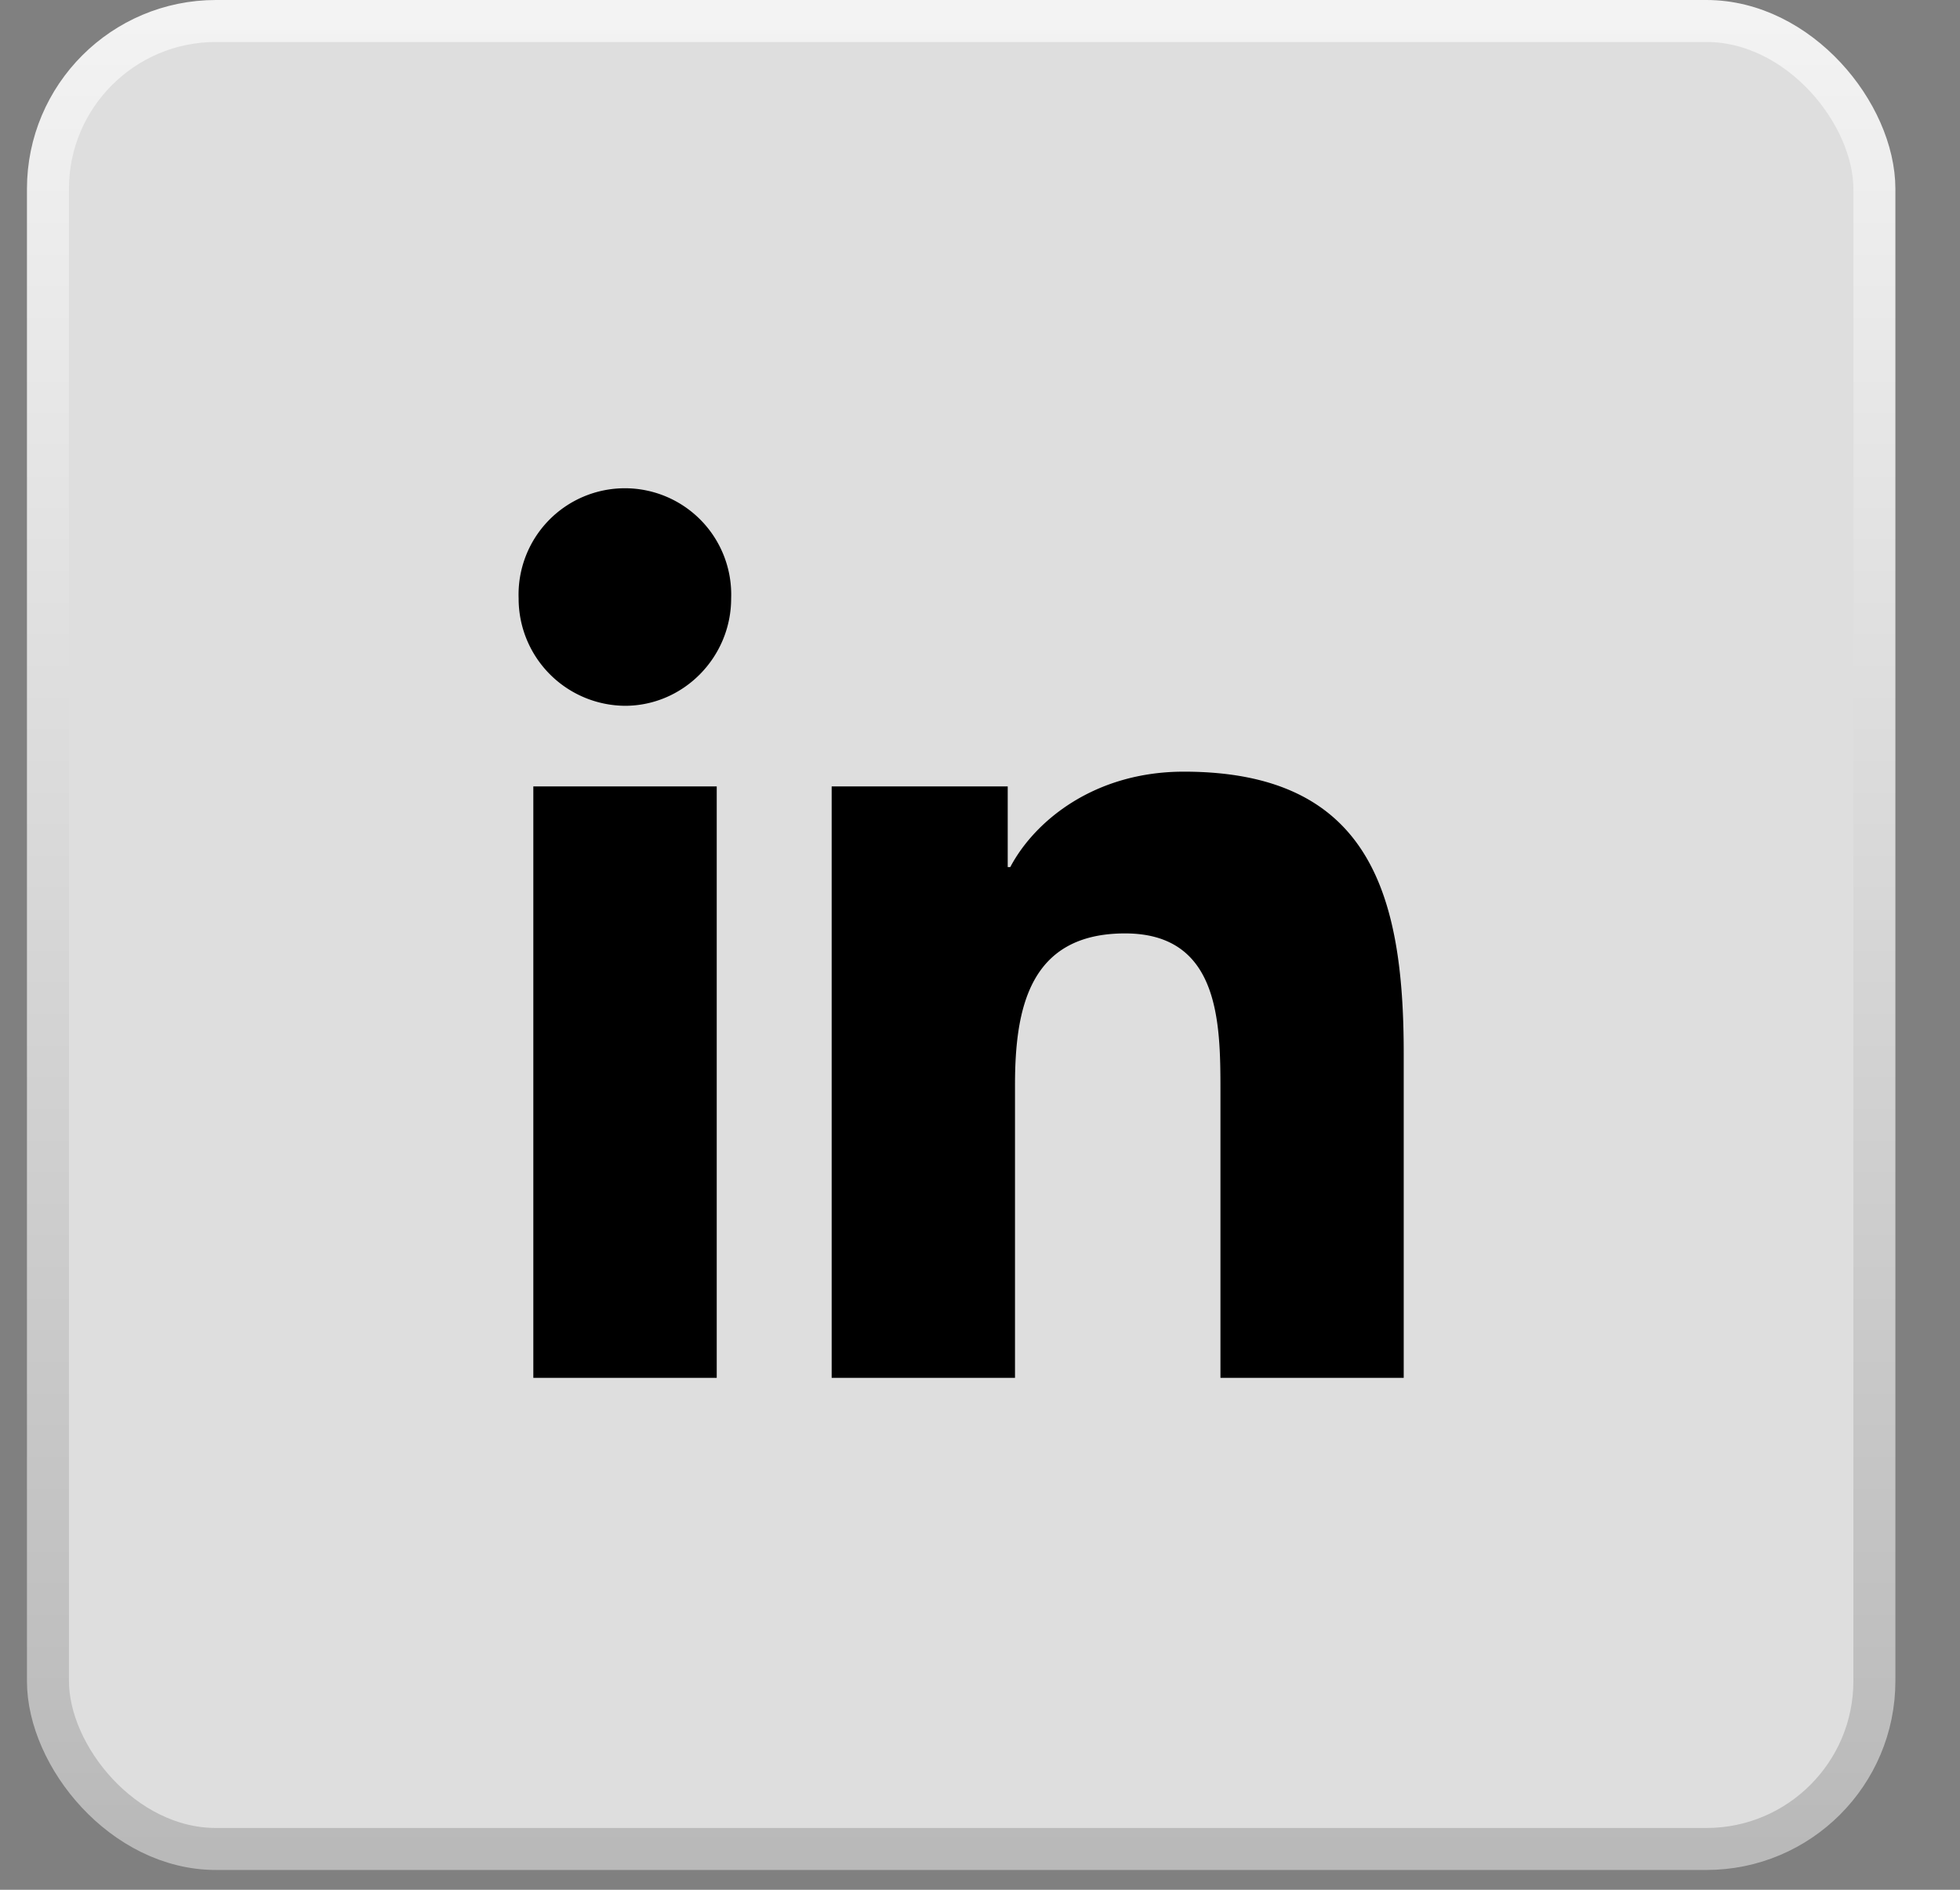 <svg width="28" height="27" viewBox="0 0 28 27" xmlns="http://www.w3.org/2000/svg">
    <rect x="0" y="0" width="28" height="27" fill="#808080" stroke="none"/>
    <defs>
        <linearGradient x1="50%" y1="0%" x2="50%" y2="100%" id="9p6iba4uxa">
            <stop stop-color="#F3F3F3" offset="0%"/>
            <stop stop-color="#B9B9B9" offset="100%"/>
        </linearGradient>
    </defs>
    <g transform="translate(.385)" fill="none" fill-rule="evenodd">
        <rect stroke="url(#9p6iba4uxa)" stroke-width=".6" fill="#DEDEDE" x=".3" y=".3" width="26.092" height="26.117" rx="2.4"/>
        <path d="M9.854 19.686h-2.62v-8.45h2.62v8.45zm-1.312-9.602A1.531 1.531 0 0 1 7.024 8.55a1.519 1.519 0 1 1 3.036 0c0 .84-.68 1.534-1.518 1.534zm11.123 9.602H17.05v-4.113c0-.98-.02-2.237-1.363-2.237-1.363 0-1.572 1.065-1.572 2.166v4.184h-2.619v-8.45h2.515v1.153h.036c.35-.663 1.205-1.364 2.48-1.364 2.653 0 3.141 1.749 3.141 4.02v4.641h-.003z" fill="#000" fill-rule="nonzero"/>
    </g>
</svg>
